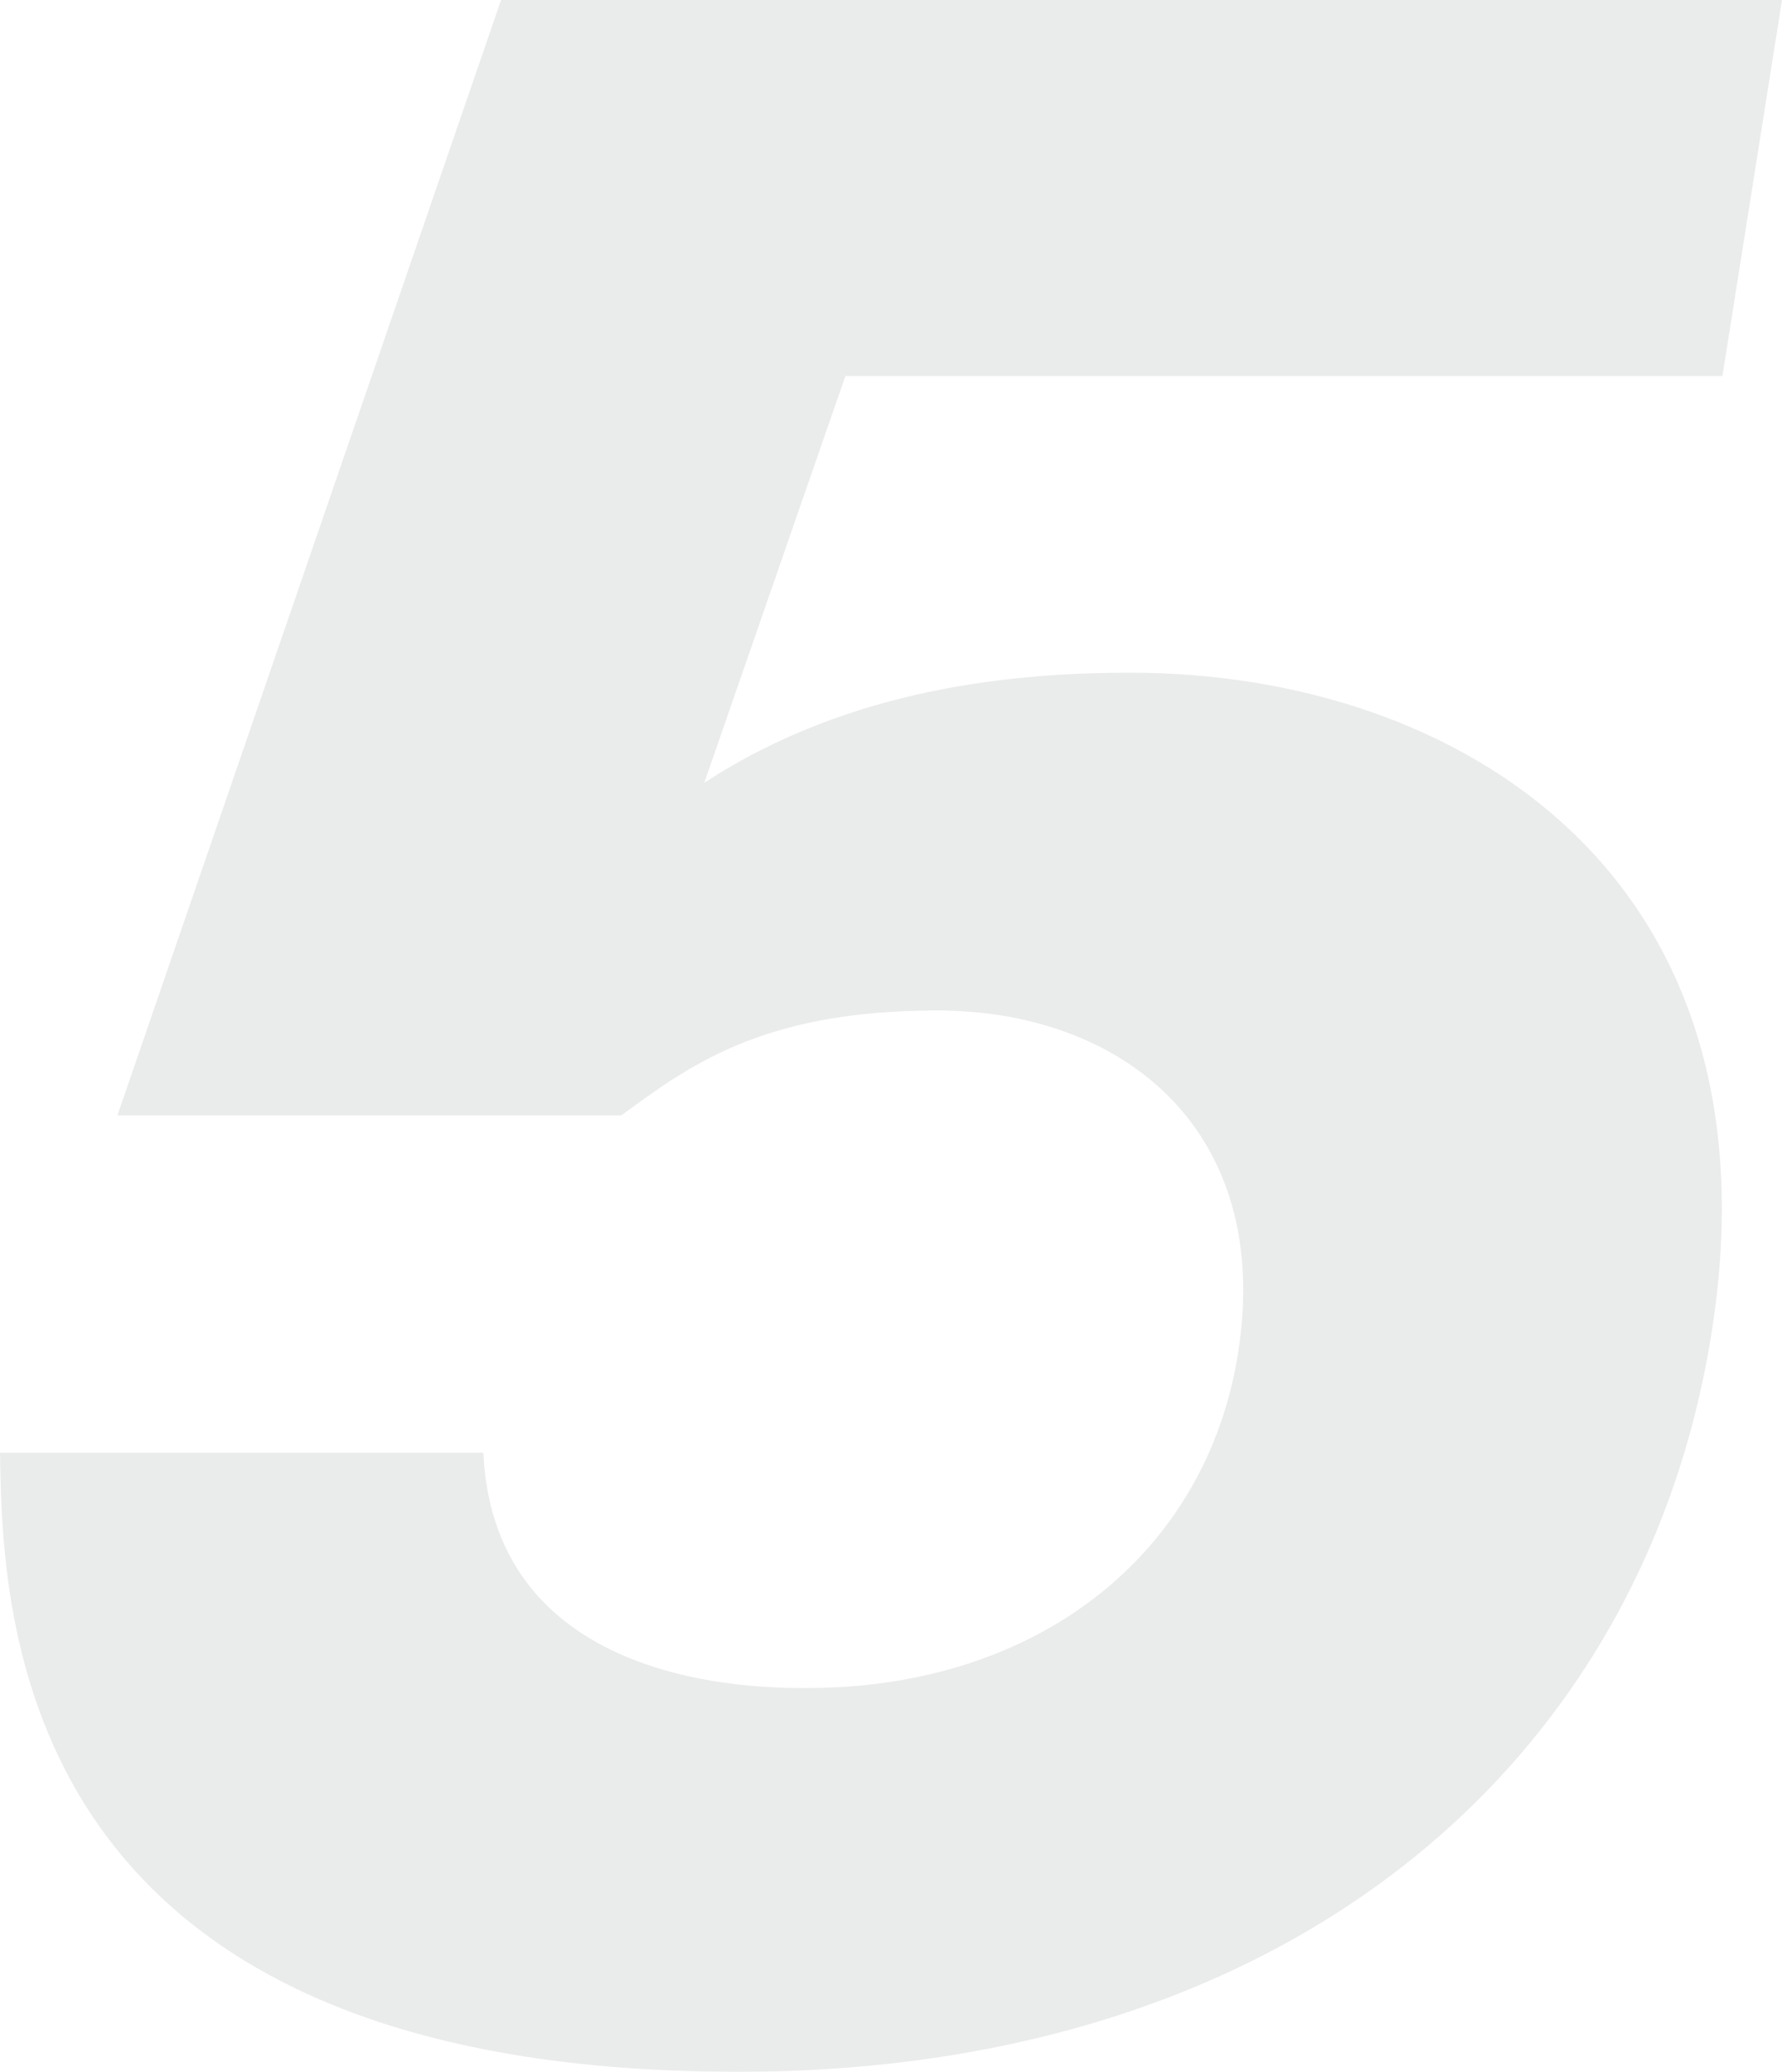 <?xml version="1.0" encoding="UTF-8"?>
<svg id="_レイヤー_1" data-name="レイヤー 1" xmlns="http://www.w3.org/2000/svg" viewBox="0 0 51.14 59.44">
  <defs>
    <style>
      .cls-1 {
        fill: #c9caca;
      }

      .cls-2 {
        opacity: .38;
      }
    </style>
  </defs>
  <g class="cls-2">
    <path class="cls-1" d="M49.43,10.79h-25.17l-4.05,11.67c4.26-2.79,9.09-3.16,12.24-3.16,9.39,0,18.75,5.8,16.67,18.93-1.96,12.4-12.16,21.21-27.94,21.21C.27,59.44.08,46.3,0,41.68h13.87c.32,6.75,7.88,6.75,9.28,6.75,6.68,0,11.48-3.89,12.38-9.61,1.01-6.38-3.29-9.83-8.64-9.83-5.06,0-7.15,1.62-9.06,3.01H3.37L14.38,0h36.76l-1.71,10.79Z"/>
  </g>
</svg>